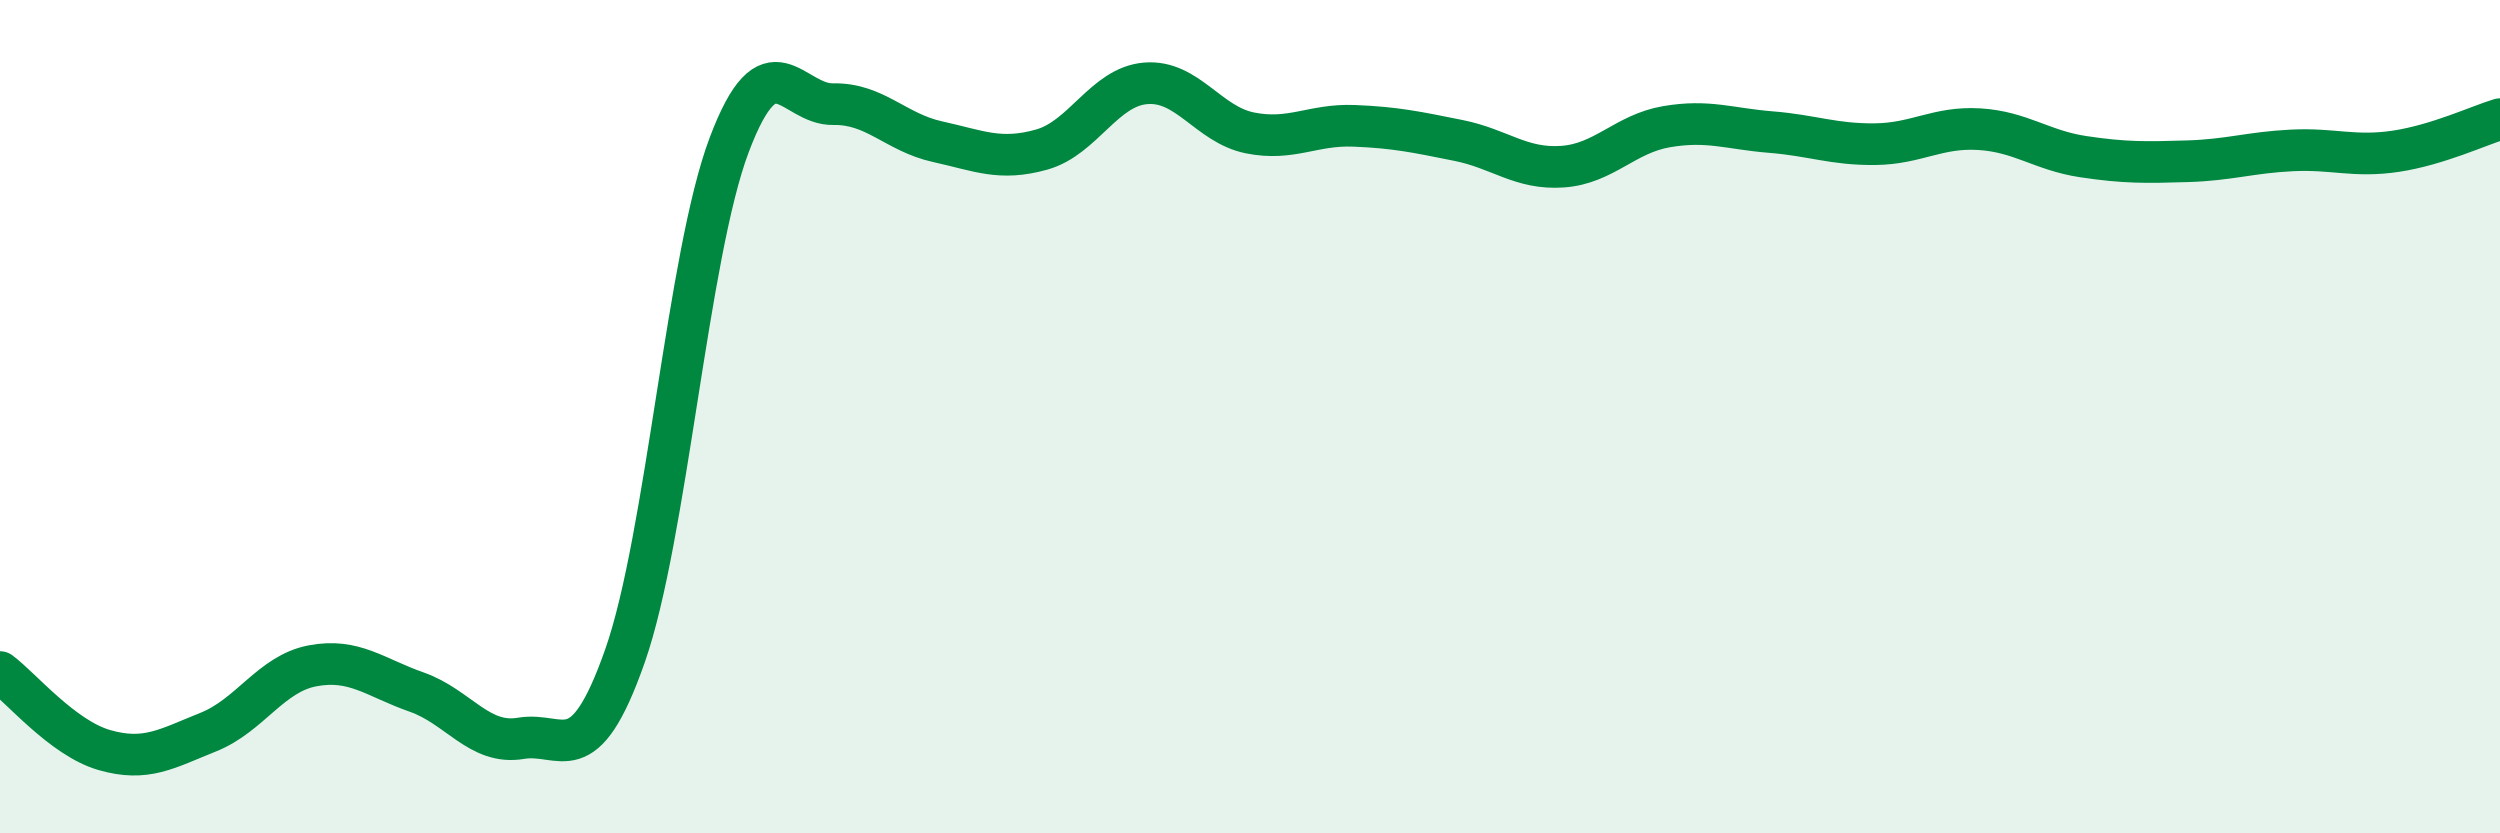 
    <svg width="60" height="20" viewBox="0 0 60 20" xmlns="http://www.w3.org/2000/svg">
      <path
        d="M 0,16.13 C 0.5,16.5 1.5,17.71 2.5,18 C 3.5,18.29 4,17.97 5,17.57 C 6,17.17 6.5,16.17 7.5,15.98 C 8.5,15.79 9,16.26 10,16.61 C 11,16.96 11.5,17.89 12.5,17.72 C 13.5,17.55 14,18.59 15,15.74 C 16,12.89 16.5,6.13 17.5,3.48 C 18.5,0.83 19,2.52 20,2.5 C 21,2.48 21.5,3.18 22.5,3.4 C 23.5,3.62 24,3.87 25,3.59 C 26,3.31 26.5,2.08 27.5,2 C 28.5,1.92 29,2.99 30,3.19 C 31,3.39 31.5,2.98 32.5,3.02 C 33.5,3.06 34,3.17 35,3.37 C 36,3.57 36.5,4.07 37.5,4 C 38.5,3.93 39,3.21 40,3.04 C 41,2.87 41.5,3.09 42.5,3.17 C 43.5,3.25 44,3.47 45,3.46 C 46,3.45 46.5,3.04 47.5,3.1 C 48.5,3.16 49,3.61 50,3.76 C 51,3.91 51.5,3.9 52.5,3.87 C 53.5,3.84 54,3.66 55,3.61 C 56,3.56 56.5,3.78 57.5,3.63 C 58.5,3.48 59.5,3.01 60,2.86L60 20L0 20Z"
        fill="#008740"
        opacity="0.1"
        stroke-linecap="round"
        stroke-linejoin="round"
      />
      <path
        d="M 0,16.13 C 0.5,16.5 1.5,17.71 2.5,18 C 3.5,18.29 4,17.97 5,17.57 C 6,17.17 6.5,16.17 7.5,15.98 C 8.5,15.79 9,16.26 10,16.61 C 11,16.96 11.5,17.89 12.5,17.72 C 13.5,17.55 14,18.59 15,15.74 C 16,12.89 16.5,6.13 17.5,3.48 C 18.5,0.83 19,2.52 20,2.5 C 21,2.48 21.5,3.18 22.5,3.4 C 23.5,3.62 24,3.87 25,3.59 C 26,3.31 26.5,2.08 27.5,2 C 28.5,1.92 29,2.99 30,3.19 C 31,3.39 31.5,2.98 32.5,3.02 C 33.5,3.06 34,3.17 35,3.37 C 36,3.57 36.5,4.07 37.5,4 C 38.5,3.93 39,3.21 40,3.04 C 41,2.87 41.5,3.09 42.5,3.17 C 43.5,3.25 44,3.47 45,3.46 C 46,3.45 46.5,3.04 47.5,3.1 C 48.5,3.16 49,3.61 50,3.76 C 51,3.91 51.5,3.9 52.5,3.87 C 53.5,3.84 54,3.66 55,3.61 C 56,3.56 56.5,3.78 57.5,3.63 C 58.5,3.48 59.5,3.01 60,2.86"
        stroke="#008740"
        stroke-width="1"
        fill="none"
        stroke-linecap="round"
        stroke-linejoin="round"
      />
    </svg>
  